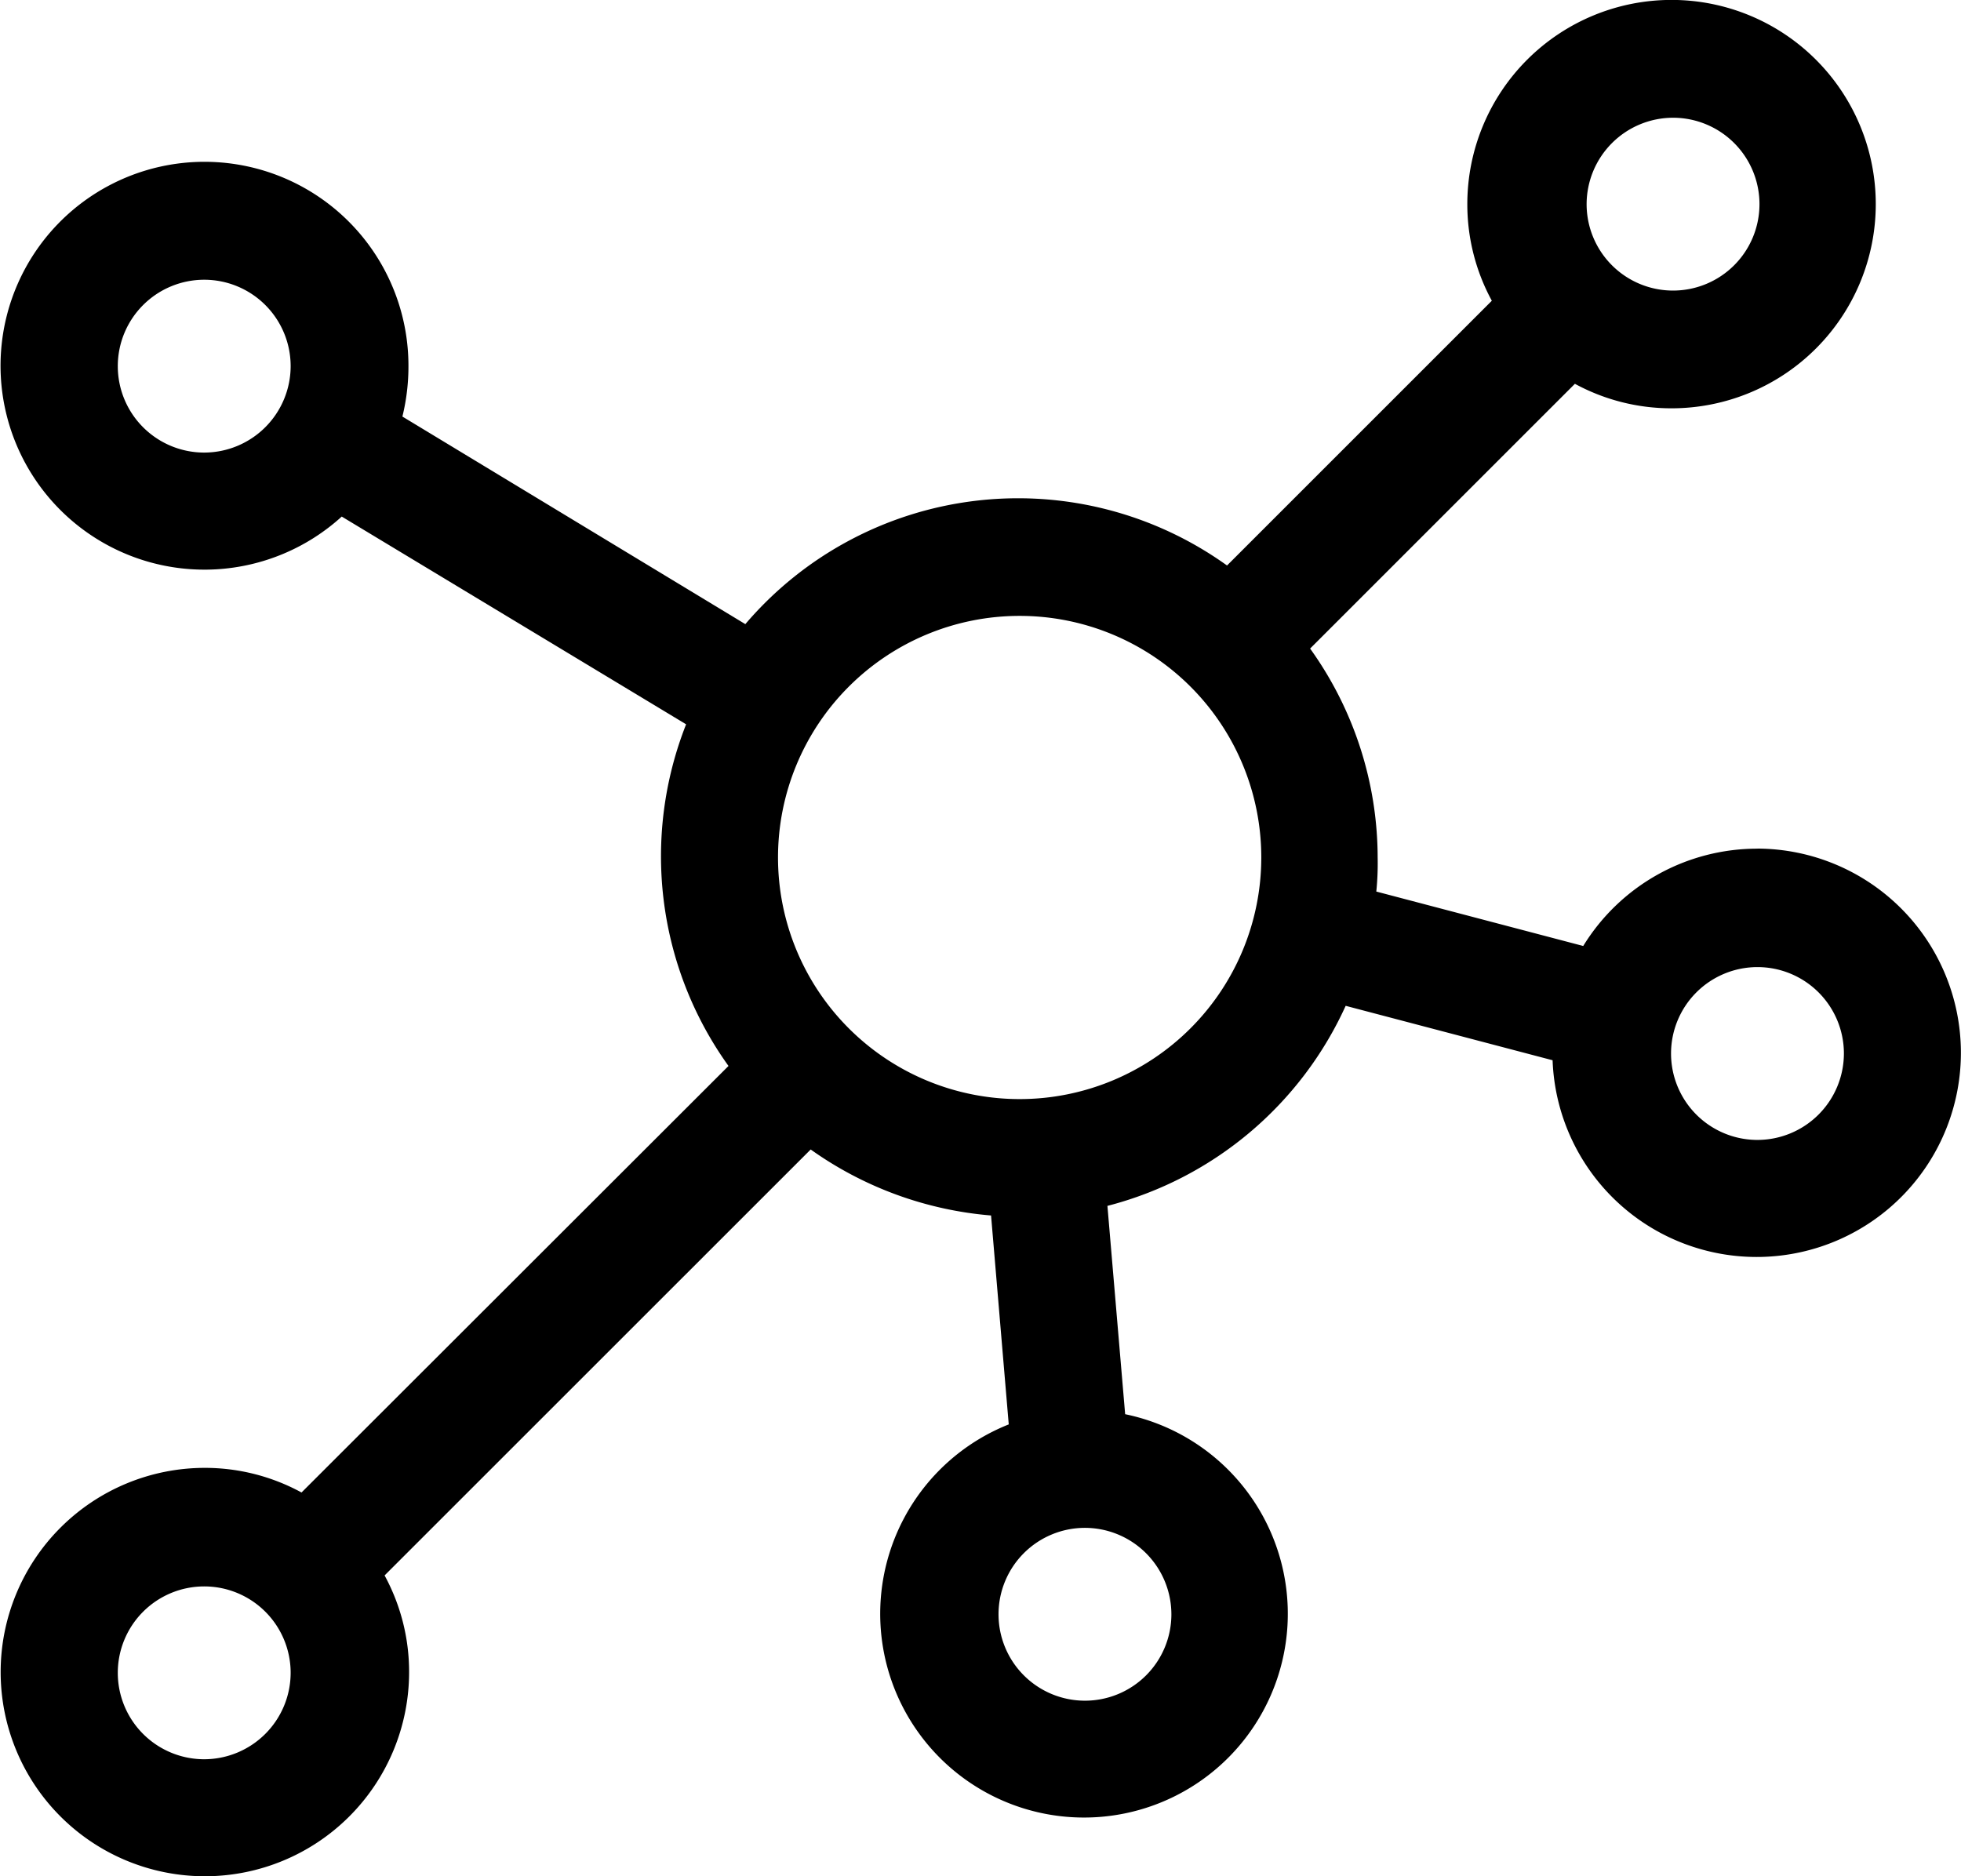 <svg id="Groupe_8399" data-name="Groupe 8399" xmlns="http://www.w3.org/2000/svg" xmlns:xlink="http://www.w3.org/1999/xlink" width="50.892" height="48.701" viewBox="0 0 50.892 48.701">
  <defs>
    <clipPath id="clip-path">
      <rect id="Rectangle_5697" data-name="Rectangle 5697" width="50.892" height="48.701"/>
    </clipPath>
  </defs>
  <g id="Groupe_8398" data-name="Groupe 8398" clip-path="url(#clip-path)">
    <path id="Tracé_9798" data-name="Tracé 9798" d="M45.61,22.028a5.3,5.3,0,0,0-4.522,2.526l-5.37-1.413a7.239,7.239,0,0,0,.035-.883A9.325,9.325,0,0,0,34,16.834l6.872-6.872a5.236,5.236,0,0,0,2.508.636,5.3,5.3,0,1,0-5.3-5.3,5.236,5.236,0,0,0,.636,2.508l-6.872,6.872A9.3,9.3,0,0,0,19.343,16.2l-8.9-5.388A5.443,5.443,0,0,0,10.6,9.486a5.293,5.293,0,1,0-1.731,3.922L17.806,18.8a9.328,9.328,0,0,0,1.1,8.868L7.825,38.739A5.236,5.236,0,0,0,5.317,38.1a5.3,5.3,0,1,0,5.3,5.3,5.236,5.236,0,0,0-.636-2.508L21.039,29.836a9.4,9.4,0,0,0,4.681,1.713l.459,5.423a5.289,5.289,0,1,0,3.021-.265L28.74,31.3a9.362,9.362,0,0,0,6.183-5.193l5.37,1.413a5.3,5.3,0,1,0,5.317-5.494M5.3,11.747A2.243,2.243,0,1,1,7.543,9.5,2.247,2.247,0,0,1,5.3,11.747M43.42,3.056A2.243,2.243,0,1,1,41.176,5.3,2.247,2.247,0,0,1,43.42,3.056M5.3,45.663A2.243,2.243,0,1,1,7.543,43.42,2.247,2.247,0,0,1,5.3,45.663M30.4,41.9a2.243,2.243,0,1,1-2.243-2.243A2.247,2.247,0,0,1,30.4,41.9M26.462,28.528a6.271,6.271,0,1,1,6.271-6.271,6.272,6.272,0,0,1-6.271,6.271m19.148,1.06a2.243,2.243,0,1,1,2.243-2.243,2.247,2.247,0,0,1-2.243,2.243"/>
  </g>
</svg>
